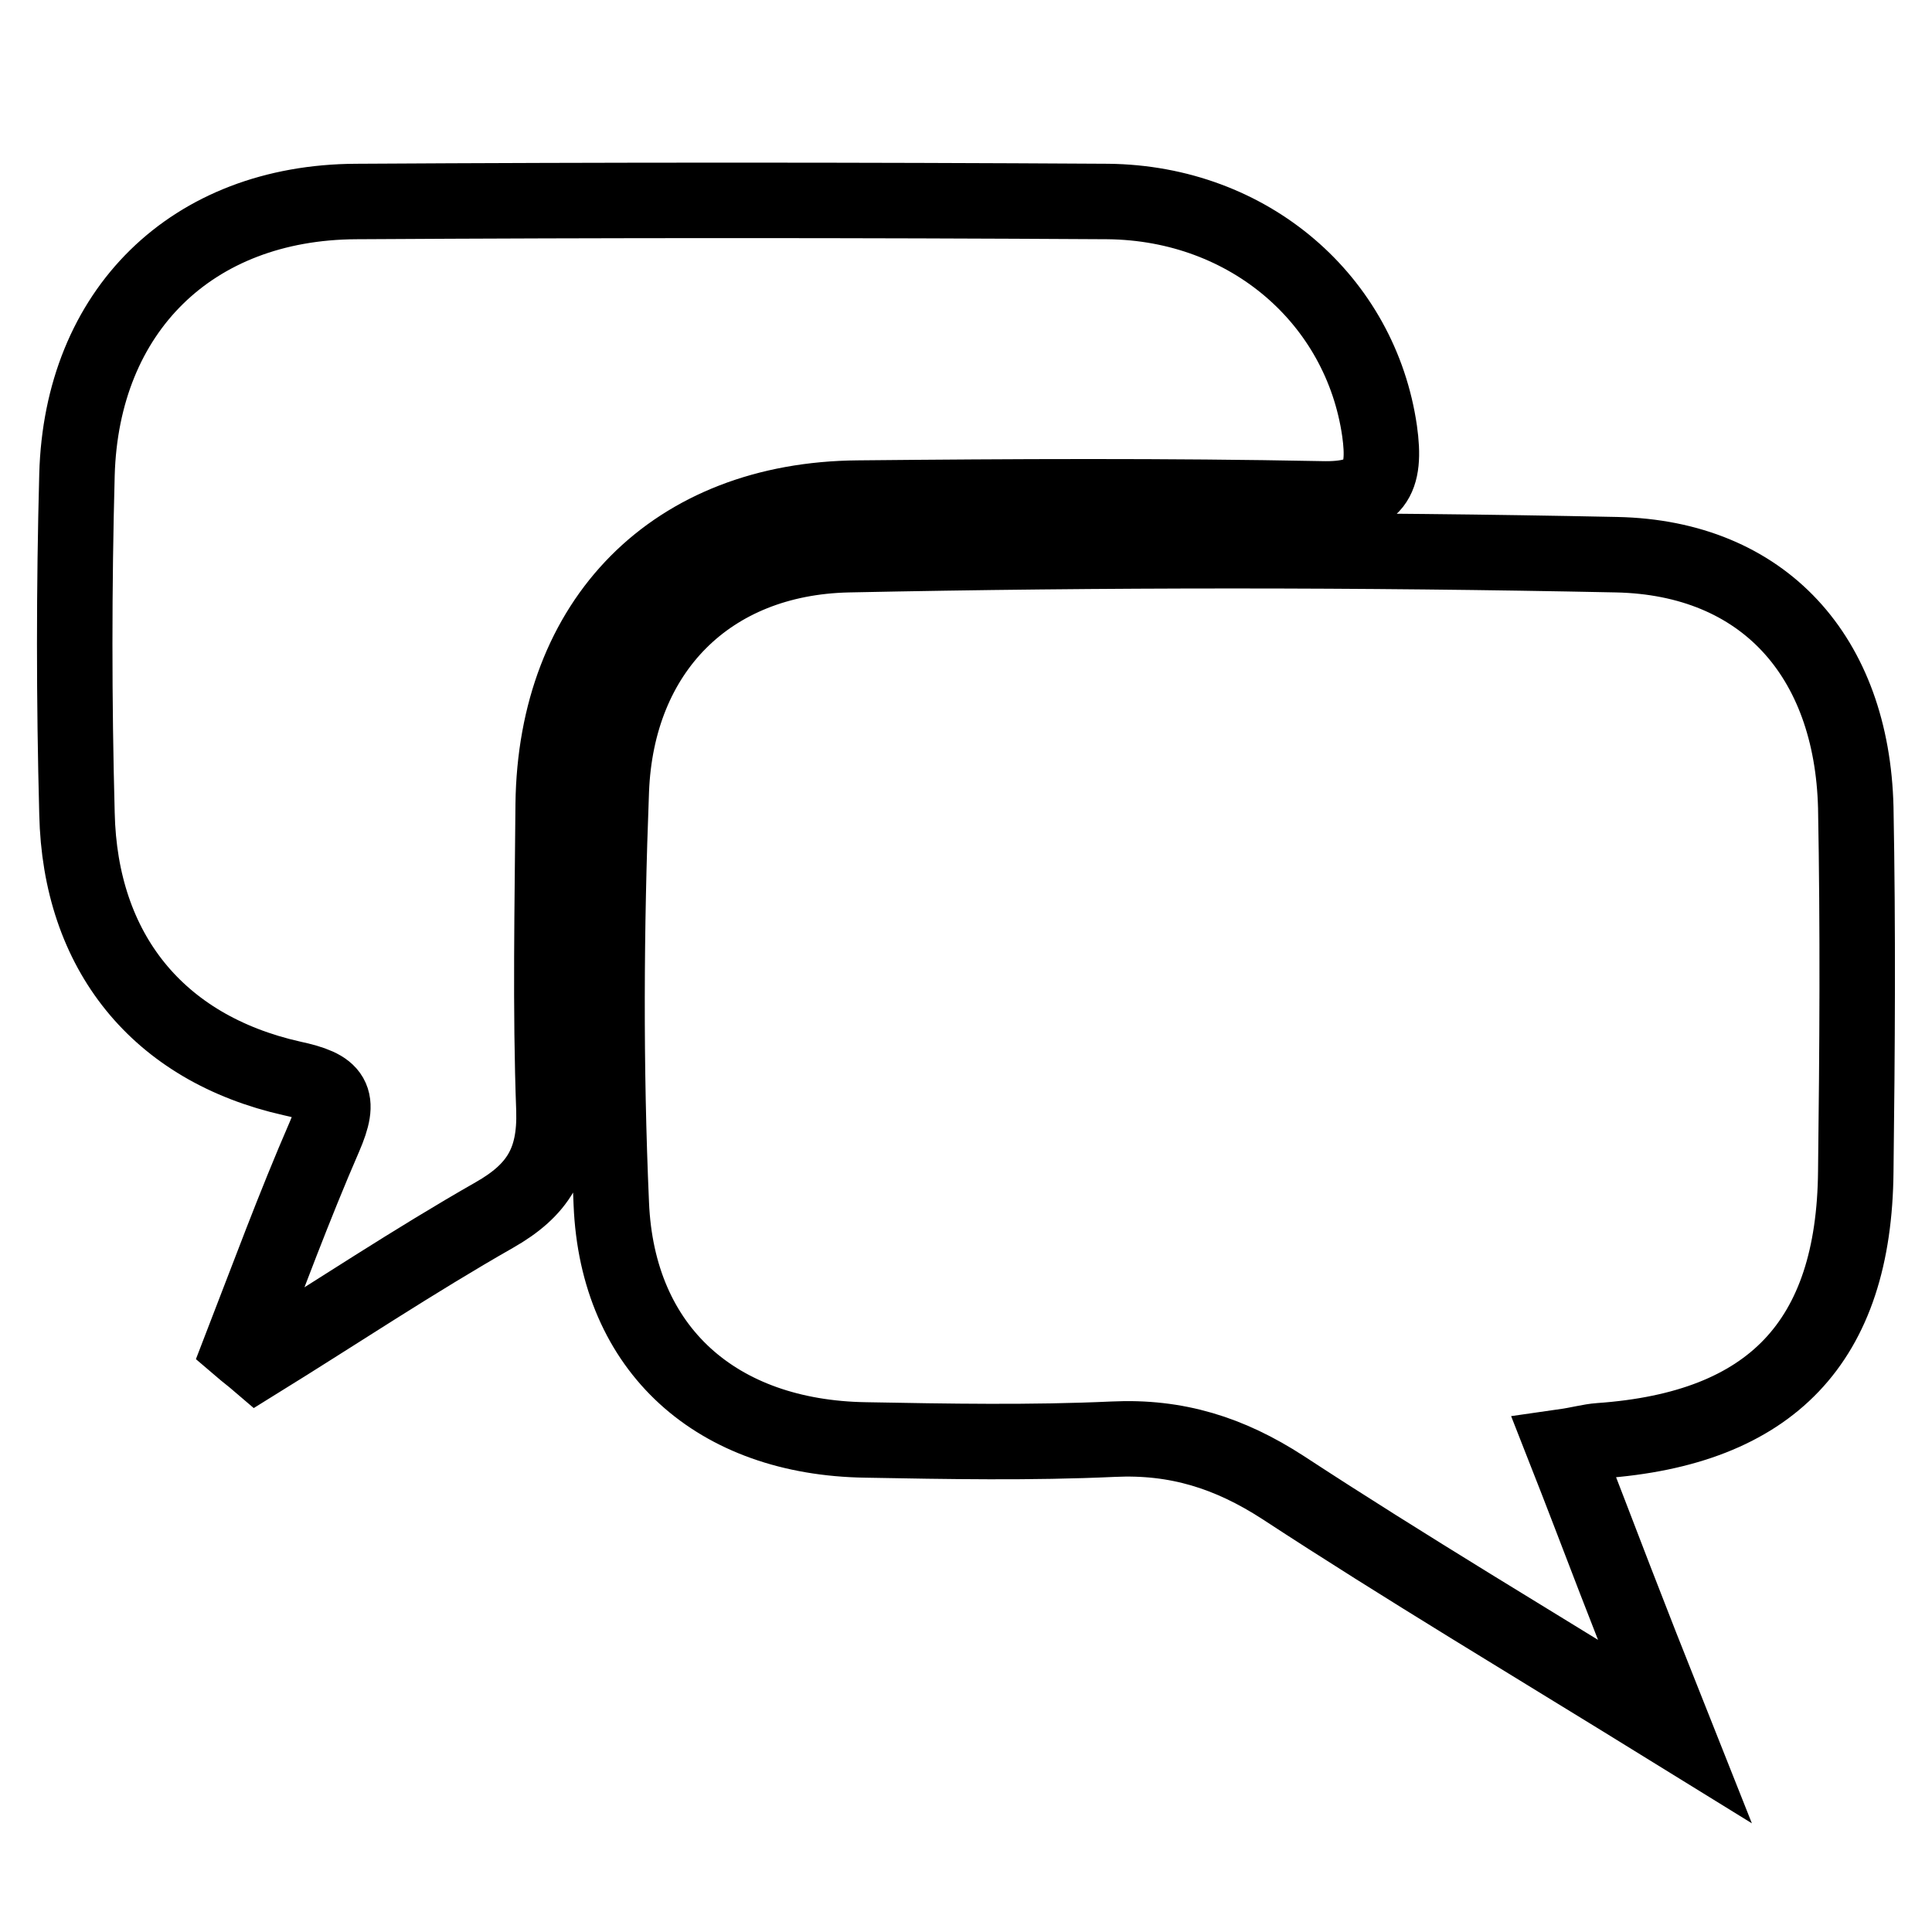 <?xml version="1.0" encoding="utf-8"?>
<!-- Svg Vector Icons : http://www.onlinewebfonts.com/icon -->
<!DOCTYPE svg PUBLIC "-//W3C//DTD SVG 1.1//EN" "http://www.w3.org/Graphics/SVG/1.1/DTD/svg11.dtd">
<svg version="1.1" xmlns="http://www.w3.org/2000/svg" xmlns:xlink="http://www.w3.org/1999/xlink" x="0px" y="0px" viewBox="0 0 256 256" enable-background="new 0 0 256 256" xml:space="preserve">
<g> <path stroke-width="10" fill-opacity="0" stroke="#000000"  d="M73.3,106.6c0.3-24.5,16-40.4,40.4-40.6c20.4-0.2,40.9-0.3,61.3,0.1c7.3,0.2,8.7-2.6,7.8-9 c-2.5-17.3-17.2-30.2-36-30.4c-33.2-0.2-66.4-0.2-99.6,0c-21.8,0.1-36.4,14.5-37,36.2c-0.4,14.9-0.4,29.9,0,44.9 c0.4,18.3,10.7,31.1,28.5,35.1c5.6,1.2,6.5,2.6,4.3,7.7c-4,9.2-7.5,18.7-11.1,28c0.7,0.6,1.5,1.2,2.2,1.8 c10.5-6.5,20.7-13.3,31.4-19.4c5.8-3.3,8.1-7.1,7.9-13.9C72.9,133.6,73.2,120,73.3,106.6L73.3,106.6z M214.2,73.5 c-33.9-0.7-67.9-0.7-101.8,0C93.9,73.9,81.7,86.3,81,104.8c-0.7,18.2-0.8,36.5,0,54.7c0.8,19.4,14,31,33.7,31.3 c10.9,0.2,21.9,0.4,32.8-0.1c8.4-0.4,15.4,1.8,22.5,6.4c16.2,10.6,32.8,20.5,51.9,32.3c-3.5-8.8-5.7-14.4-7.9-20.1 c-2.2-5.7-4.4-11.5-6.8-17.6c2.1-0.3,3.4-0.7,4.8-0.8c22.7-1.6,33.7-13.1,33.9-35.7c0.2-16.1,0.3-32.1,0-48.2 C245.4,87,233.7,73.9,214.2,73.5L214.2,73.5z"/></g>
</svg>
